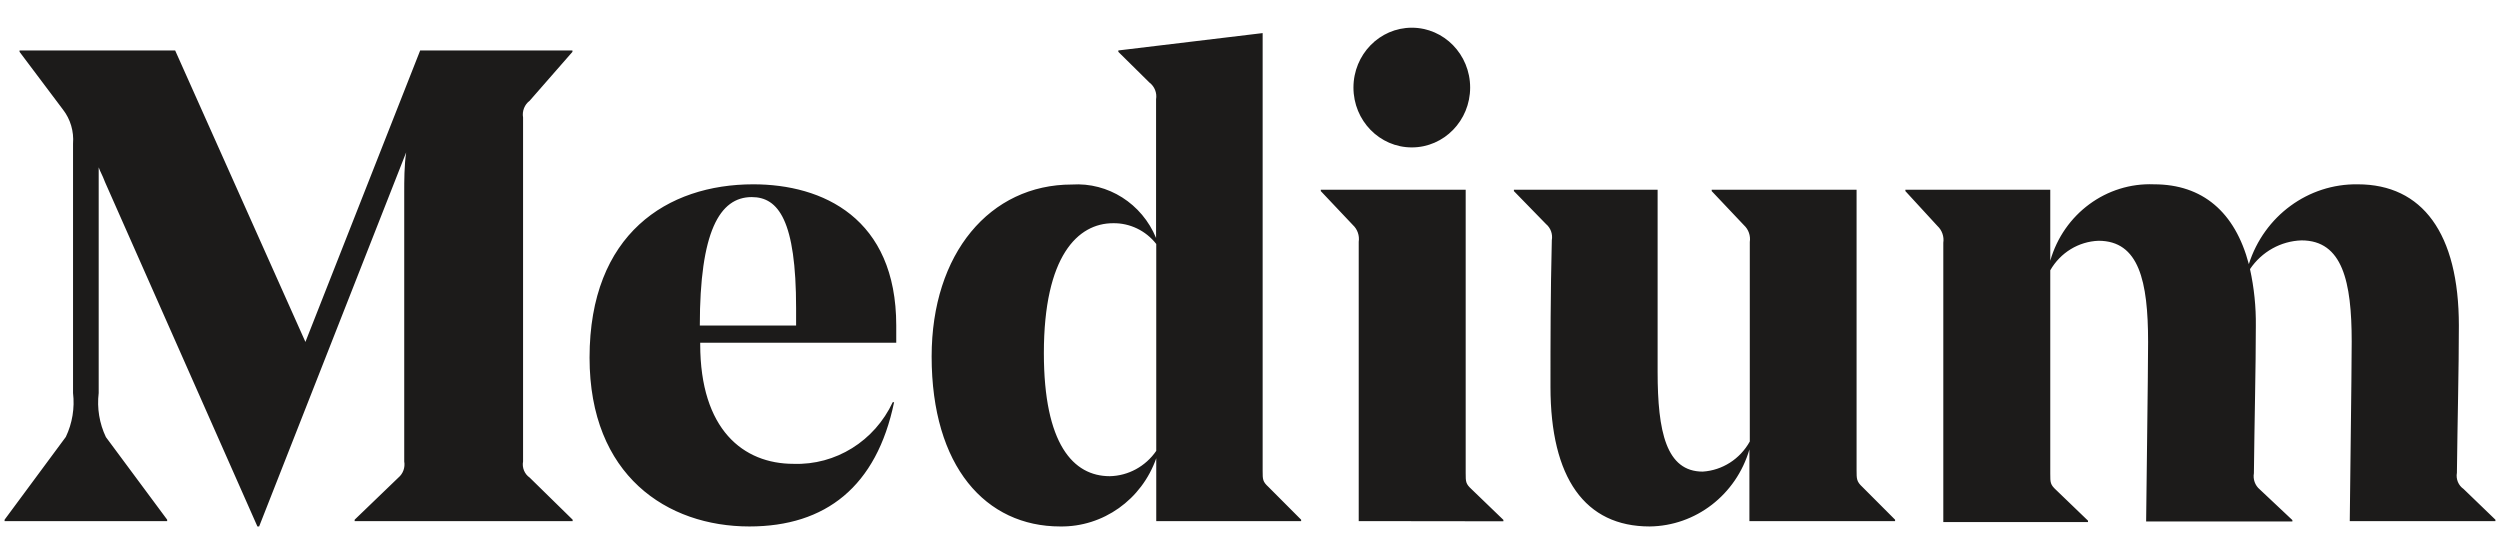 <svg width="84" height="18" viewBox="0 0 84 18" fill="none" xmlns="http://www.w3.org/2000/svg">
<g clip-path="url(#clip0)">
<path d="M42.425 15.819C42.425 16.114 42.425 16.181 42.621 16.362L43.718 17.462V17.509H38.85V15.397C38.361 16.789 37.065 17.709 35.623 17.689C33.12 17.689 31.303 15.678 31.303 11.978C31.303 8.513 33.264 6.2 36.014 6.2C37.234 6.121 38.369 6.842 38.844 7.996V3.338C38.88 3.122 38.794 2.904 38.622 2.775L37.576 1.742V1.695L42.425 1.112V15.819ZM38.85 15.149V8.198C38.498 7.748 37.962 7.491 37.4 7.5C36.217 7.5 35.074 8.6 35.074 11.864C35.074 14.921 36.06 16 37.289 16C37.912 15.987 38.491 15.671 38.85 15.149ZM45.653 17.509V8.124C45.684 7.914 45.61 7.703 45.457 7.561L44.379 6.421V6.374H49.247V15.893C49.247 16.188 49.247 16.255 49.443 16.436L50.514 17.468V17.515L45.653 17.509ZM45.476 2.942C45.476 1.832 46.354 0.931 47.437 0.931C48.519 0.931 49.397 1.832 49.397 2.942C49.397 4.053 48.519 4.953 47.437 4.953C46.354 4.953 45.476 4.053 45.476 2.942ZM62.381 15.799C62.381 16.094 62.381 16.181 62.577 16.362L63.675 17.462V17.509H58.78V15.102C58.335 16.624 56.977 17.672 55.428 17.689C53.259 17.689 52.096 16.067 52.096 12.997C52.096 11.516 52.096 9.893 52.141 8.07C52.177 7.866 52.102 7.658 51.945 7.527L50.867 6.421V6.374H55.696C55.696 6.441 55.696 12.199 55.696 12.494C55.696 14.505 55.984 15.846 57.212 15.846C57.872 15.804 58.466 15.423 58.793 14.834V8.131C58.825 7.921 58.751 7.709 58.597 7.567L57.513 6.421V6.374H62.381V15.799ZM78.952 17.509C78.952 17.146 79.017 12.535 79.017 11.476C79.017 9.464 78.71 8.077 77.331 8.077C76.638 8.099 75.995 8.457 75.6 9.042C75.738 9.669 75.804 10.31 75.796 10.953C75.796 12.347 75.75 14.123 75.731 15.9C75.695 16.104 75.77 16.312 75.927 16.443L77.024 17.475V17.522H72.11C72.11 17.187 72.176 12.548 72.176 11.489C72.176 9.444 71.869 8.09 70.51 8.09C69.84 8.115 69.228 8.489 68.889 9.082V15.92C68.889 16.215 68.889 16.282 69.085 16.463L70.157 17.495V17.542H65.295V8.157C65.326 7.948 65.252 7.736 65.099 7.594L64.021 6.421V6.374H68.889V8.761C69.34 7.185 70.779 6.127 72.378 6.193C73.999 6.193 75.097 7.118 75.561 8.875C76.076 7.255 77.559 6.168 79.22 6.193C81.389 6.193 82.618 7.836 82.618 10.939C82.618 12.421 82.572 14.11 82.552 15.886C82.514 16.096 82.602 16.31 82.775 16.429L83.846 17.462V17.509H78.952ZM17.797 16.047L19.241 17.462V17.509H11.916V17.462L13.386 16.047C13.543 15.916 13.618 15.708 13.582 15.504V6.461C13.582 6.079 13.582 5.563 13.647 5.121L8.707 17.689H8.649L3.532 6.126C3.421 5.838 3.388 5.818 3.316 5.623V13.205C3.255 13.712 3.339 14.227 3.558 14.686L5.617 17.462V17.509H0.154V17.462L2.212 14.68C2.43 14.222 2.514 13.71 2.454 13.205V4.826C2.487 4.413 2.366 4.003 2.114 3.68L0.657 1.742V1.695H5.885L10.262 11.489L14.118 1.695H19.234V1.742L17.797 3.385C17.624 3.514 17.538 3.732 17.575 3.948V15.504C17.536 15.714 17.624 15.928 17.797 16.047ZM23.527 11.516V11.563C23.527 14.432 24.971 15.585 26.664 15.585C28.077 15.634 29.385 14.821 29.996 13.513H30.042C29.454 16.349 27.742 17.689 25.18 17.689C22.416 17.689 19.809 15.98 19.809 12.018C19.809 7.856 22.423 6.193 25.311 6.193C27.637 6.193 30.114 7.319 30.114 10.939C30.114 11.006 30.114 11.248 30.114 11.516H23.527ZM23.527 10.939H26.749C26.749 10.644 26.749 10.443 26.749 10.356C26.749 7.407 26.154 6.622 25.259 6.622C24.174 6.622 23.514 7.795 23.514 10.939H23.527Z" fill="#1C1B1A"/>
</g>
<defs>
<clipPath id="clip0">
<rect width="83.692" height="16.759" fill="white" transform="translate(0.154 0.931)"/>
</clipPath>
</defs>
</svg>
